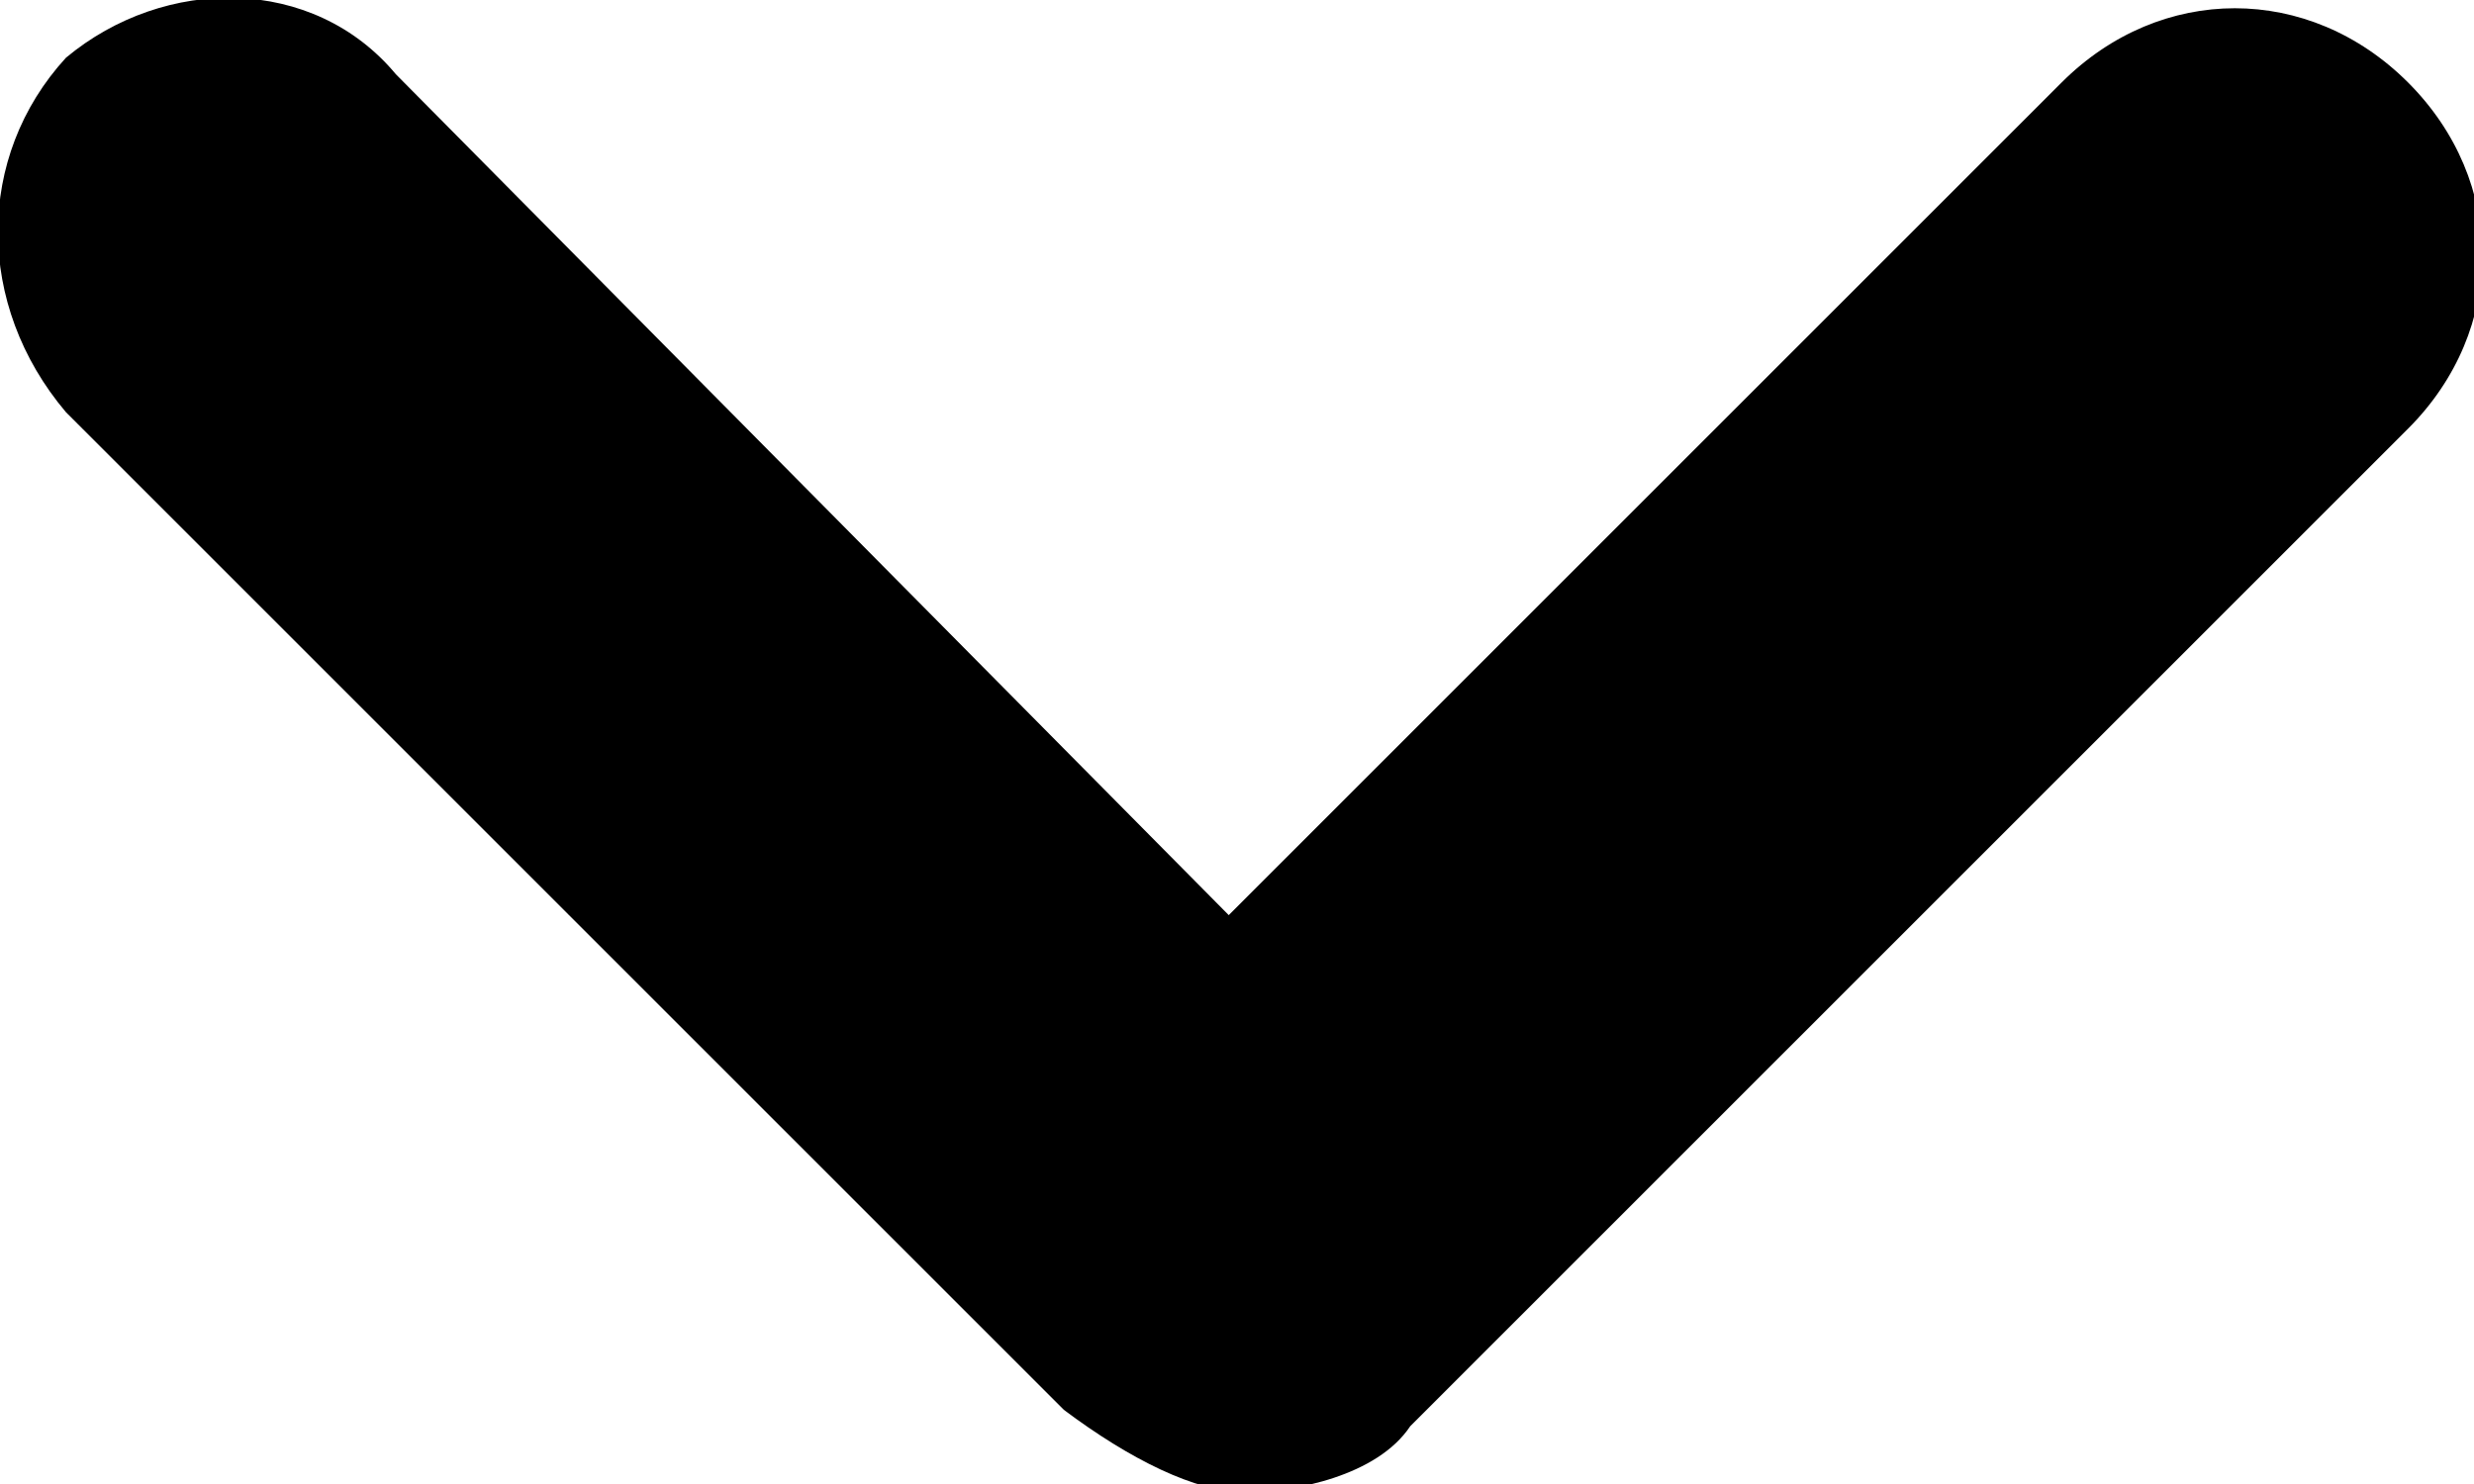 <?xml version="1.0" encoding="UTF-8"?>
<svg id="Layer_1" xmlns="http://www.w3.org/2000/svg" version="1.1" viewBox="0 0 30 18">
  <!-- Generator: Adobe Illustrator 29.1.0, SVG Export Plug-In . SVG Version: 2.1.0 Build 142)  -->
  <path d="M.8,5l12.1,12.1h0c.8.6,1.6,1,2.2,1s1.6-.2,2-.8h0l12.1-12.1c1.2-1.2,1.2-3,0-4.2s-3-1.2-4.2,0l-10.1,10.1L4.8.9C3.8-.3,2-.3.8.7-.3,1.9-.3,3.7.8,5h0Z"/>
</svg>